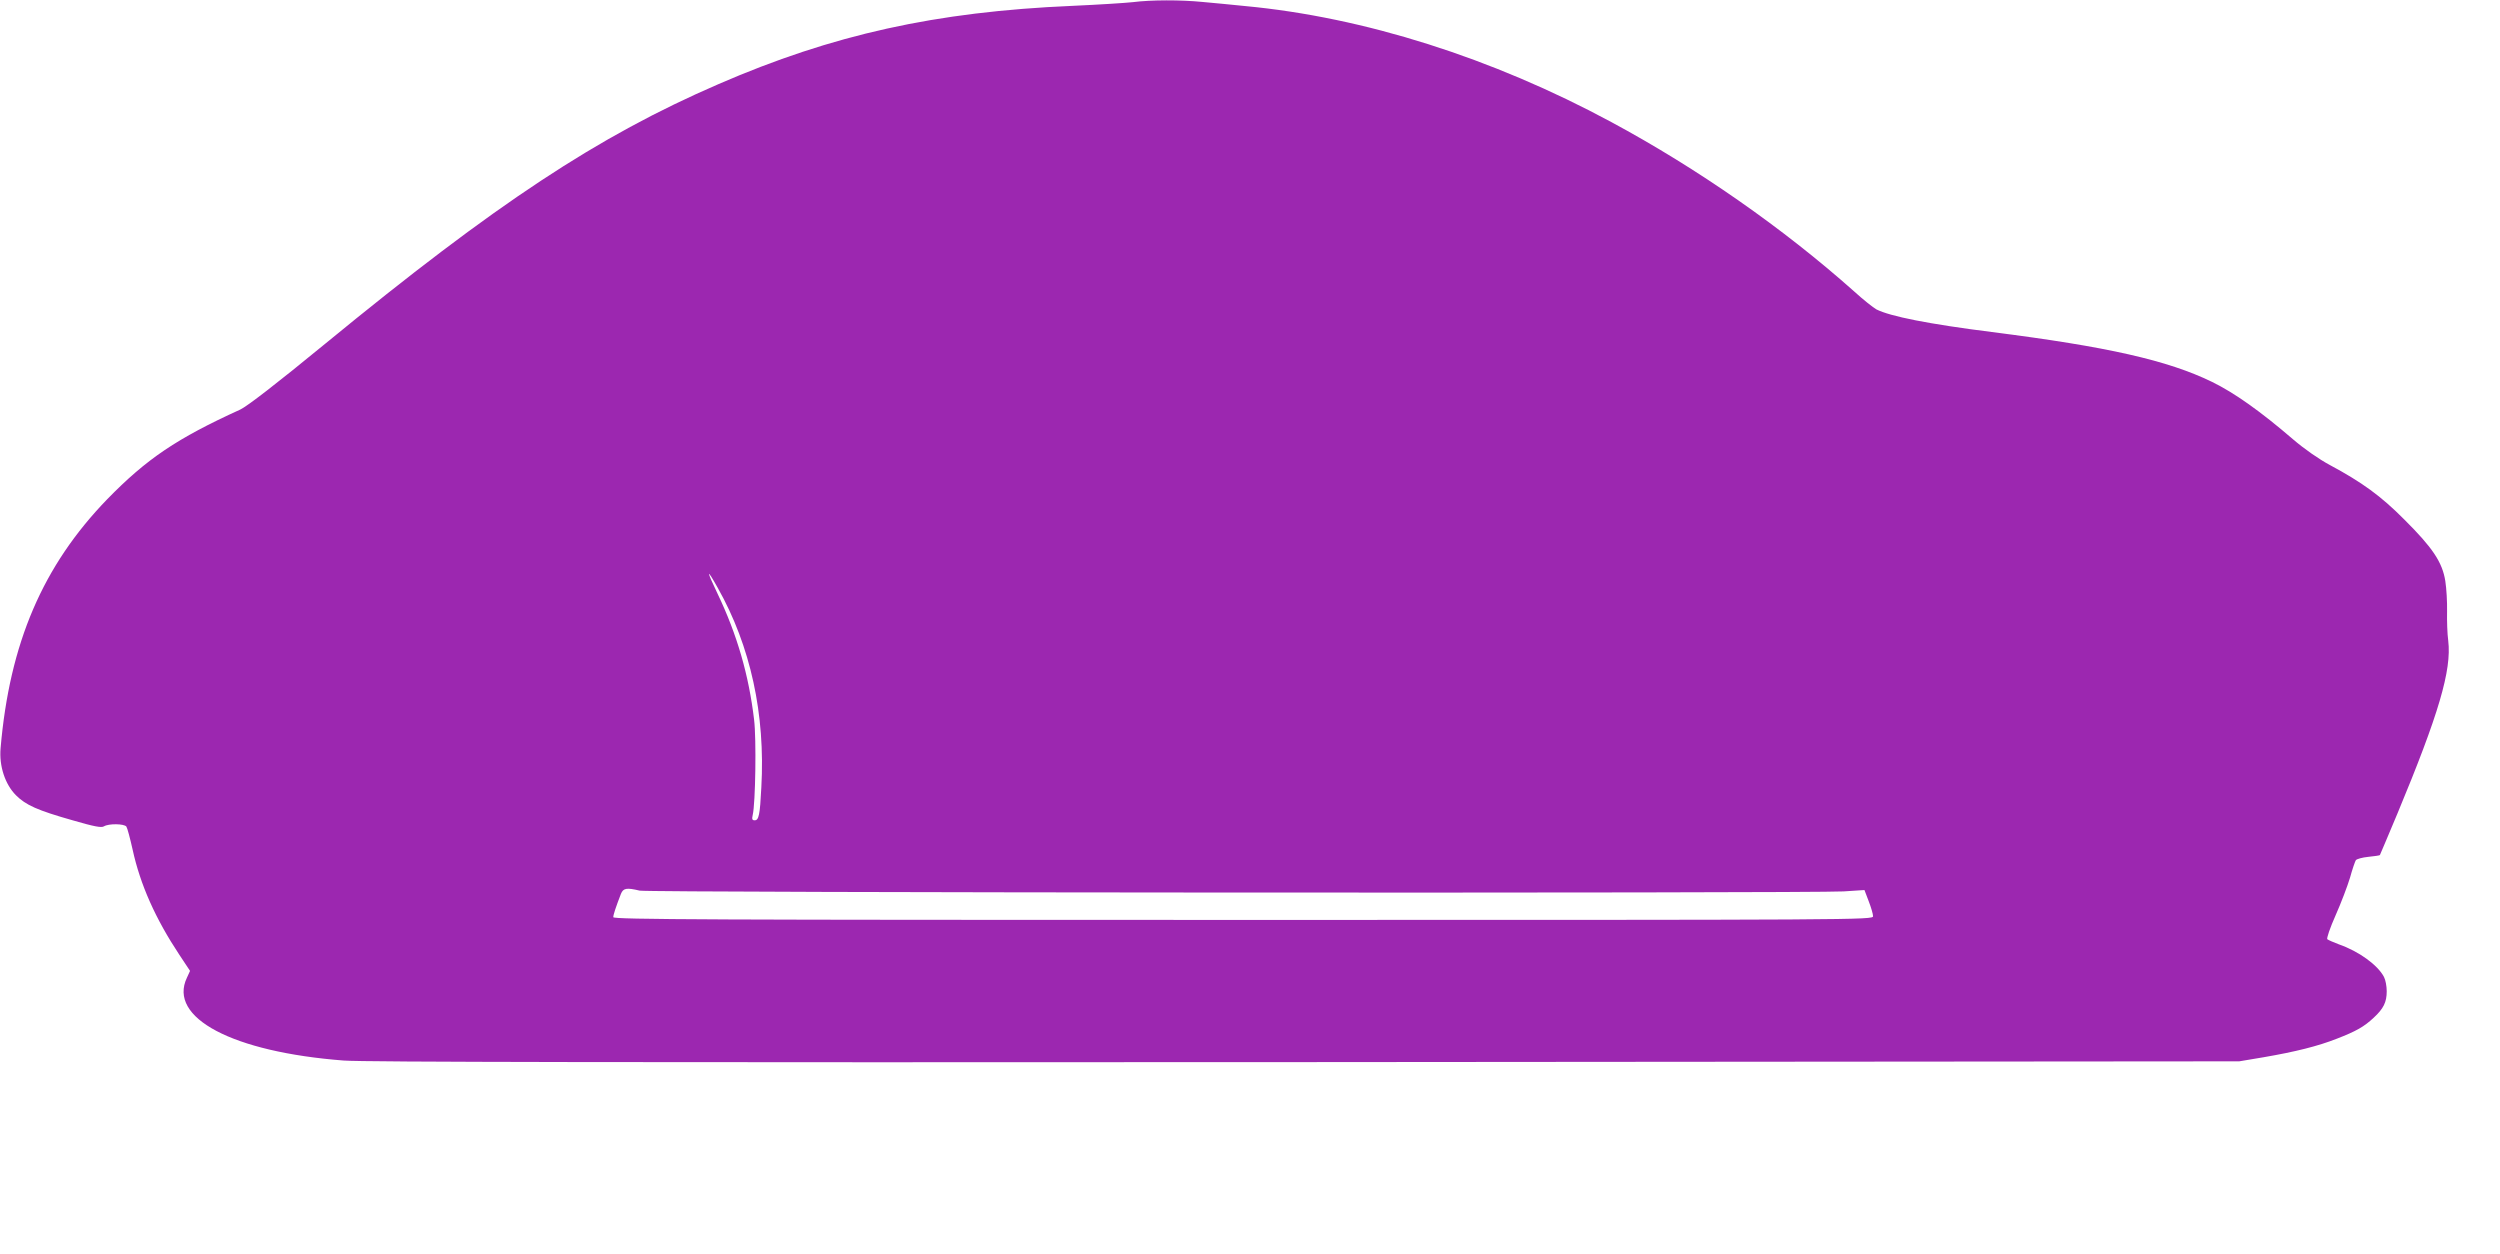 <?xml version="1.0" standalone="no"?>
<!DOCTYPE svg PUBLIC "-//W3C//DTD SVG 20010904//EN"
 "http://www.w3.org/TR/2001/REC-SVG-20010904/DTD/svg10.dtd">
<svg version="1.0" xmlns="http://www.w3.org/2000/svg"
 width="1280pt" height="642pt" viewBox="0 0 1280 642"
 preserveAspectRatio="xMidYMid meet">
<g transform="translate(0,642) scale(0.1,-0.1)"
fill="#9c27b0" stroke="none">
<path d="M5800 6409 c-36 -4 -175 -13 -310 -19 -699 -30 -1227 -147 -1812
-401 -617 -267 -1137 -610 -2013 -1329 -251 -206 -399 -320 -435 -337 -325
-148 -479 -252 -681 -459 -330 -341 -500 -737 -546 -1275 -8 -91 23 -185 79
-241 50 -50 110 -77 290 -128 110 -32 147 -39 160 -31 24 15 103 14 115 -1 5
-7 19 -60 32 -118 39 -179 117 -354 239 -538 l55 -83 -16 -35 c-98 -205 233
-380 803 -424 105 -8 1454 -10 4925 -8 l4780 4 125 21 c162 28 276 56 375 95
98 38 139 61 188 107 51 47 67 80 67 136 0 25 -6 58 -14 73 -32 61 -128 131
-231 167 -27 10 -54 22 -59 26 -5 4 14 59 42 122 28 63 61 150 74 193 12 44
26 84 30 90 5 6 33 14 64 17 31 3 57 7 59 9 1 2 42 98 90 213 211 507 278 734
260 884 -5 36 -7 104 -6 151 1 47 -3 117 -9 155 -15 96 -65 171 -210 315 -120
121 -217 191 -381 279 -56 30 -132 83 -189 132 -165 142 -300 238 -415 294
-226 110 -535 180 -1127 255 -323 41 -520 80 -591 116 -16 9 -68 50 -115 93
-363 323 -800 628 -1242 866 -610 329 -1267 537 -1875 594 -66 7 -164 16 -218
21 -112 11 -263 11 -357 -1z m-2125 -2999 c168 -298 244 -647 223 -1022 -7
-141 -13 -168 -34 -168 -13 0 -15 6 -10 28 14 59 19 389 7 487 -27 228 -87
436 -187 645 -59 123 -58 136 1 30z m-400 -1550 c45 -11 5989 -14 6164 -4
l107 7 22 -58 c12 -31 22 -65 22 -76 0 -19 -57 -19 -3225 -19 -2729 0 -3225 2
-3225 14 0 13 14 54 39 119 12 30 29 33 96 17z"/>
</g>
</svg>
